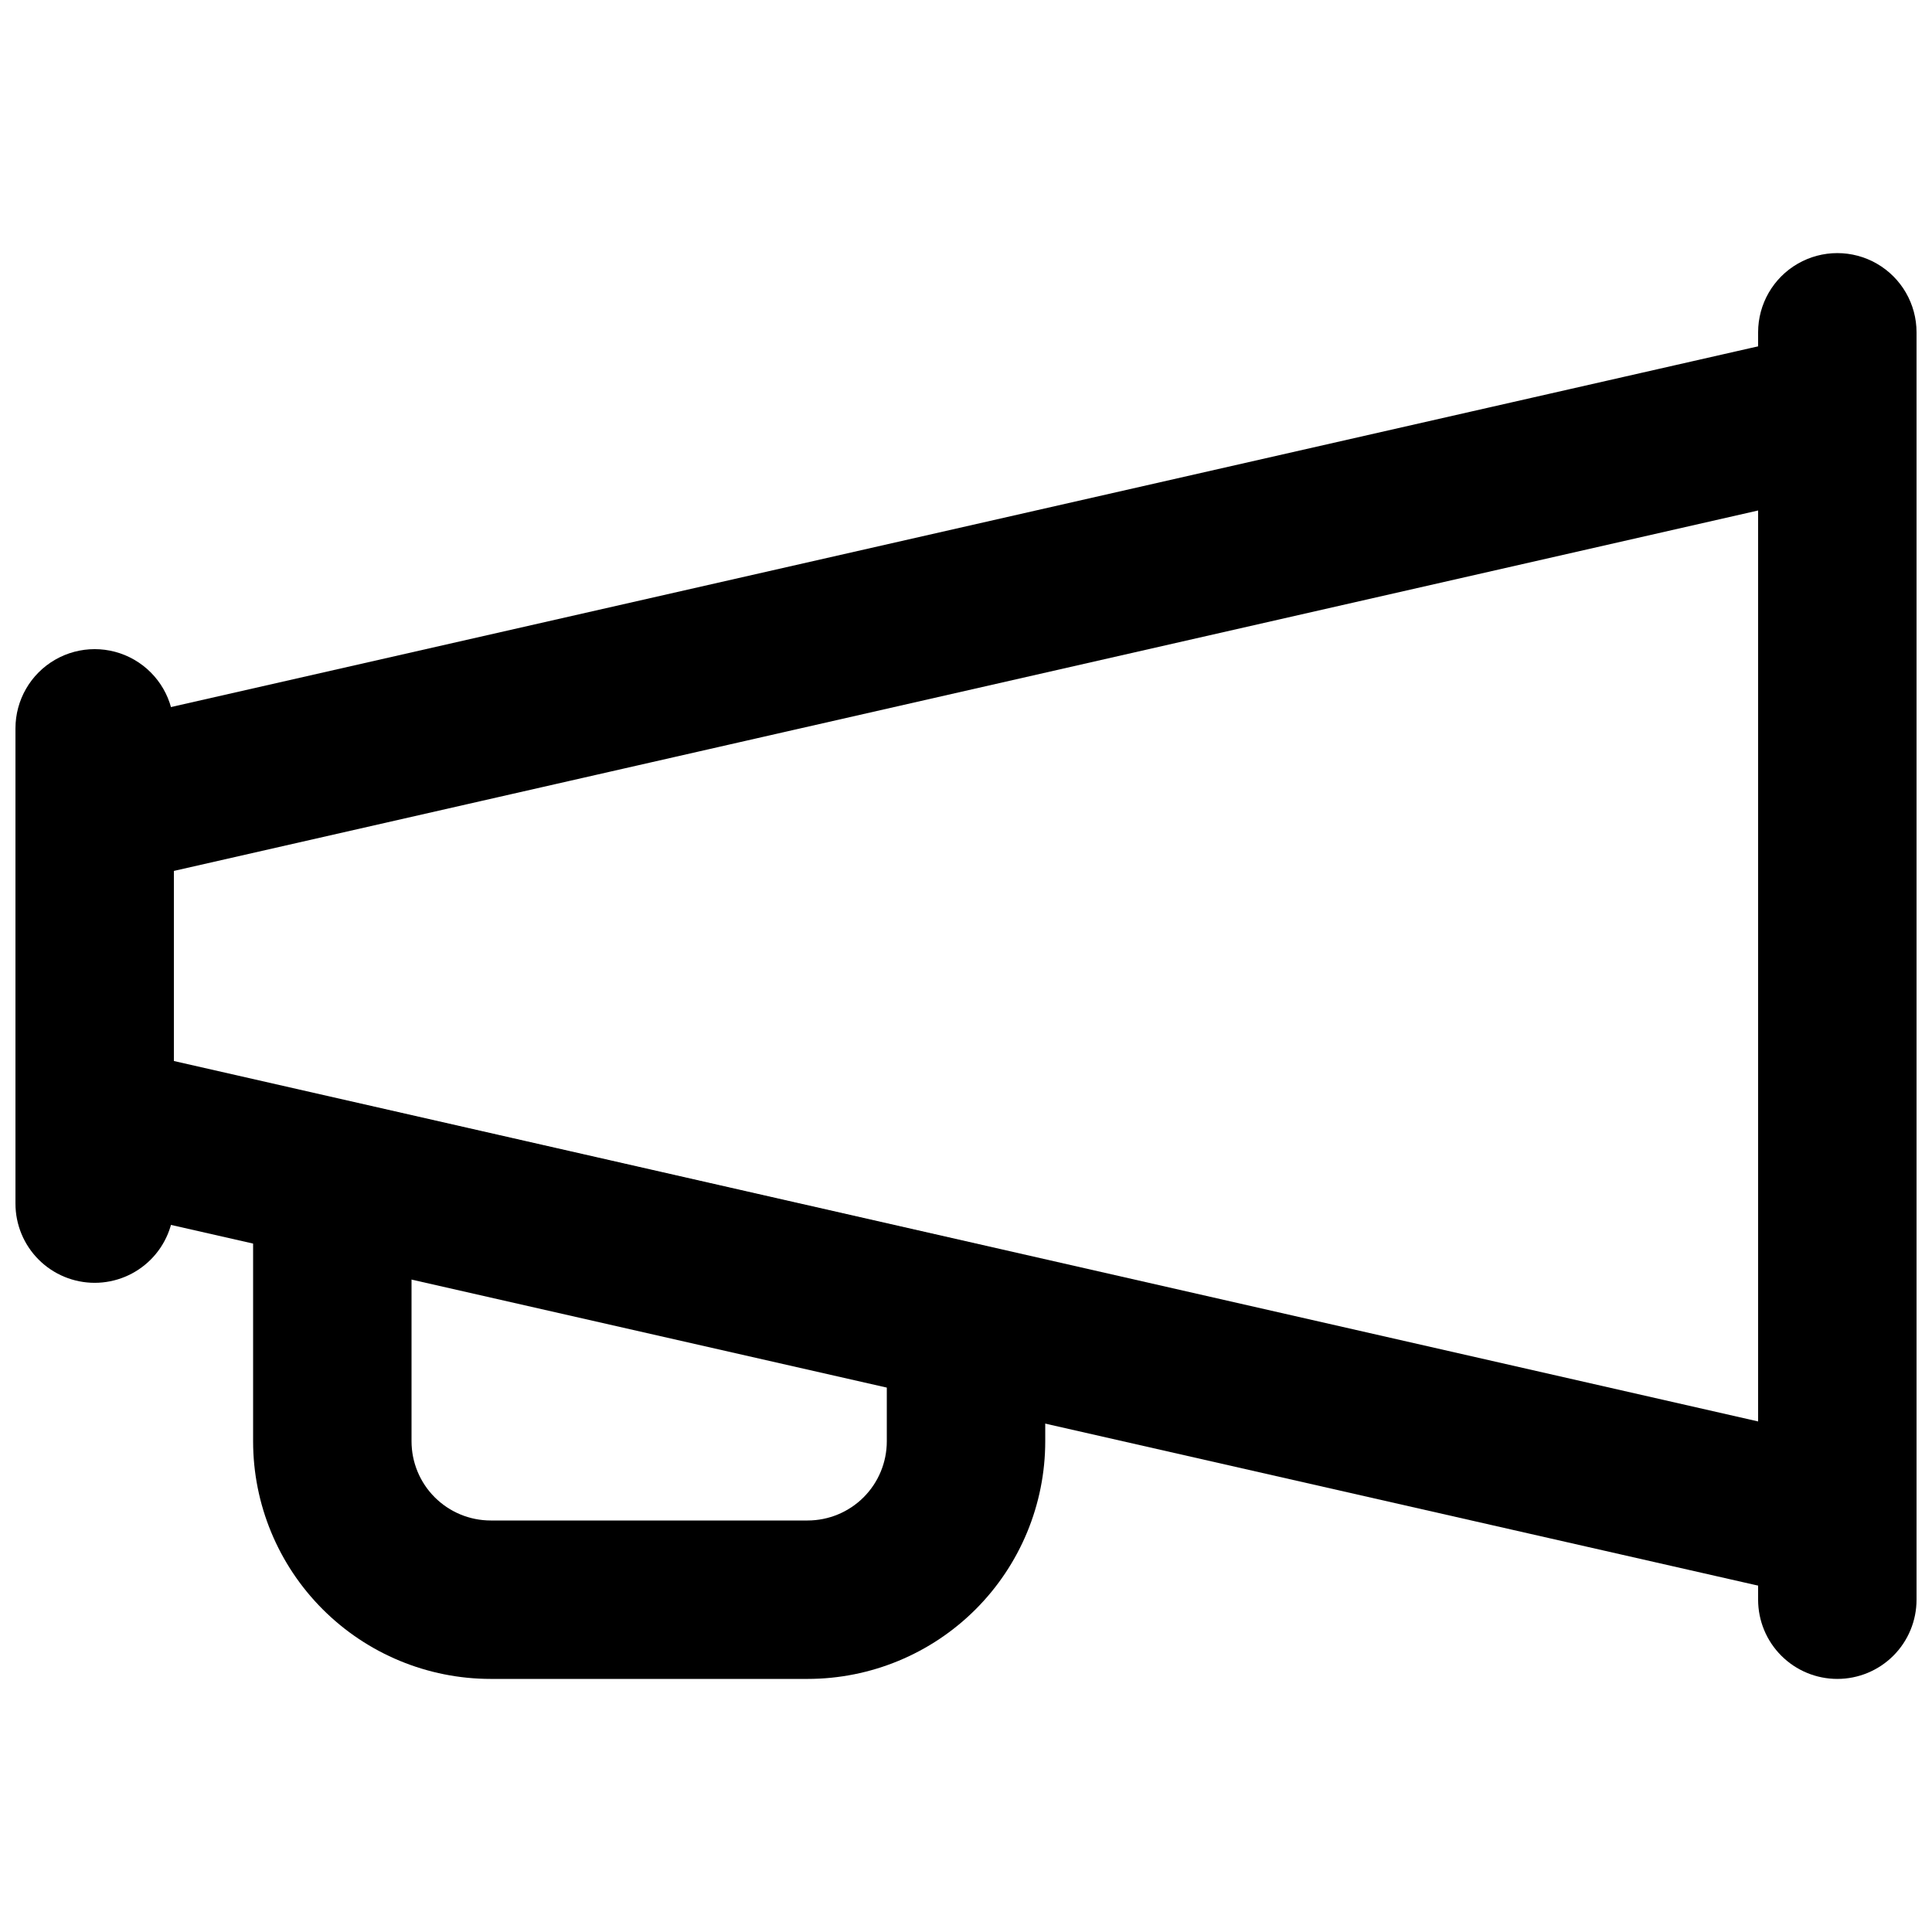 <?xml version="1.0" encoding="UTF-8"?>
<!-- Uploaded to: SVG Repo, www.svgrepo.com, Generator: SVG Repo Mixer Tools -->
<svg width="800px" height="800px" version="1.1" viewBox="144 144 512 512" xmlns="http://www.w3.org/2000/svg">
 <defs>
  <clipPath id="c">
   <path d="m148.09 316h42.906v168h-42.906z"/>
  </clipPath>
  <clipPath id="b">
   <path d="m609 211h42.902v378h-42.902z"/>
  </clipPath>
  <clipPath id="a">
   <path d="m148.09 231h503.81v337h-503.81z"/>
  </clipPath>
 </defs>
 <g clip-path="url(#c)">
  <path d="m169.09 483.96c-5.566 0-10.906-2.211-14.844-6.148-3.938-3.934-6.148-9.273-6.148-14.84v-125.95c0-7.5 4-14.43 10.496-18.18s14.496-3.75 20.992 0c6.496 3.75 10.496 10.68 10.496 18.18v125.95c0 5.566-2.211 10.906-6.148 14.84-3.938 3.938-9.277 6.148-14.844 6.148z"/>
 </g>
 <g clip-path="url(#b)">
  <path d="m630.91 588.93c-5.566 0-10.906-2.211-14.844-6.148-3.938-3.934-6.148-9.273-6.148-14.844v-335.87c0-7.5 4.004-14.43 10.496-18.18 6.496-3.75 14.5-3.75 20.992 0 6.496 3.75 10.496 10.68 10.496 18.18v335.87c0 5.57-2.211 10.91-6.148 14.844-3.938 3.938-9.273 6.148-14.844 6.148z"/>
 </g>
 <g clip-path="url(#a)">
  <path d="m630.91 567.93h-4.617l-461.82-104.96v0.004c-4.738-1.066-8.957-3.742-11.941-7.57s-4.551-8.57-4.434-13.422v-83.969c-0.117-4.856 1.449-9.598 4.434-13.426s7.203-6.5 11.941-7.566l461.82-104.96c6.312-1.426 12.93 0.141 17.934 4.242 5.004 4.102 7.836 10.281 7.676 16.75v293.89c-0.027 6.391-2.965 12.414-7.977 16.375-3.691 2.965-8.281 4.59-13.016 4.617zm-440.83-142.75 419.84 95.516v-241.41l-419.84 95.516z"/>
 </g>
 <path d="m358.02 588.93h-83.969c-16.703 0-32.723-6.633-44.531-18.445-11.812-11.809-18.445-27.828-18.445-44.531v-69.691c0.027-6.387 2.965-12.414 7.977-16.375 4.887-4.102 11.457-5.586 17.633-3.988l167.94 38.207c4.734 1.066 8.953 3.738 11.941 7.566 2.984 3.828 4.551 8.57 4.434 13.426v30.855c0 16.703-6.637 32.723-18.445 44.531-11.812 11.812-27.832 18.445-44.531 18.445zm-104.96-106.43v43.453c0 5.57 2.211 10.91 6.148 14.844 3.938 3.938 9.277 6.148 14.844 6.148h83.969c5.566 0 10.906-2.211 14.844-6.148 3.934-3.934 6.148-9.273 6.148-14.844v-14.695z"/>
</svg>